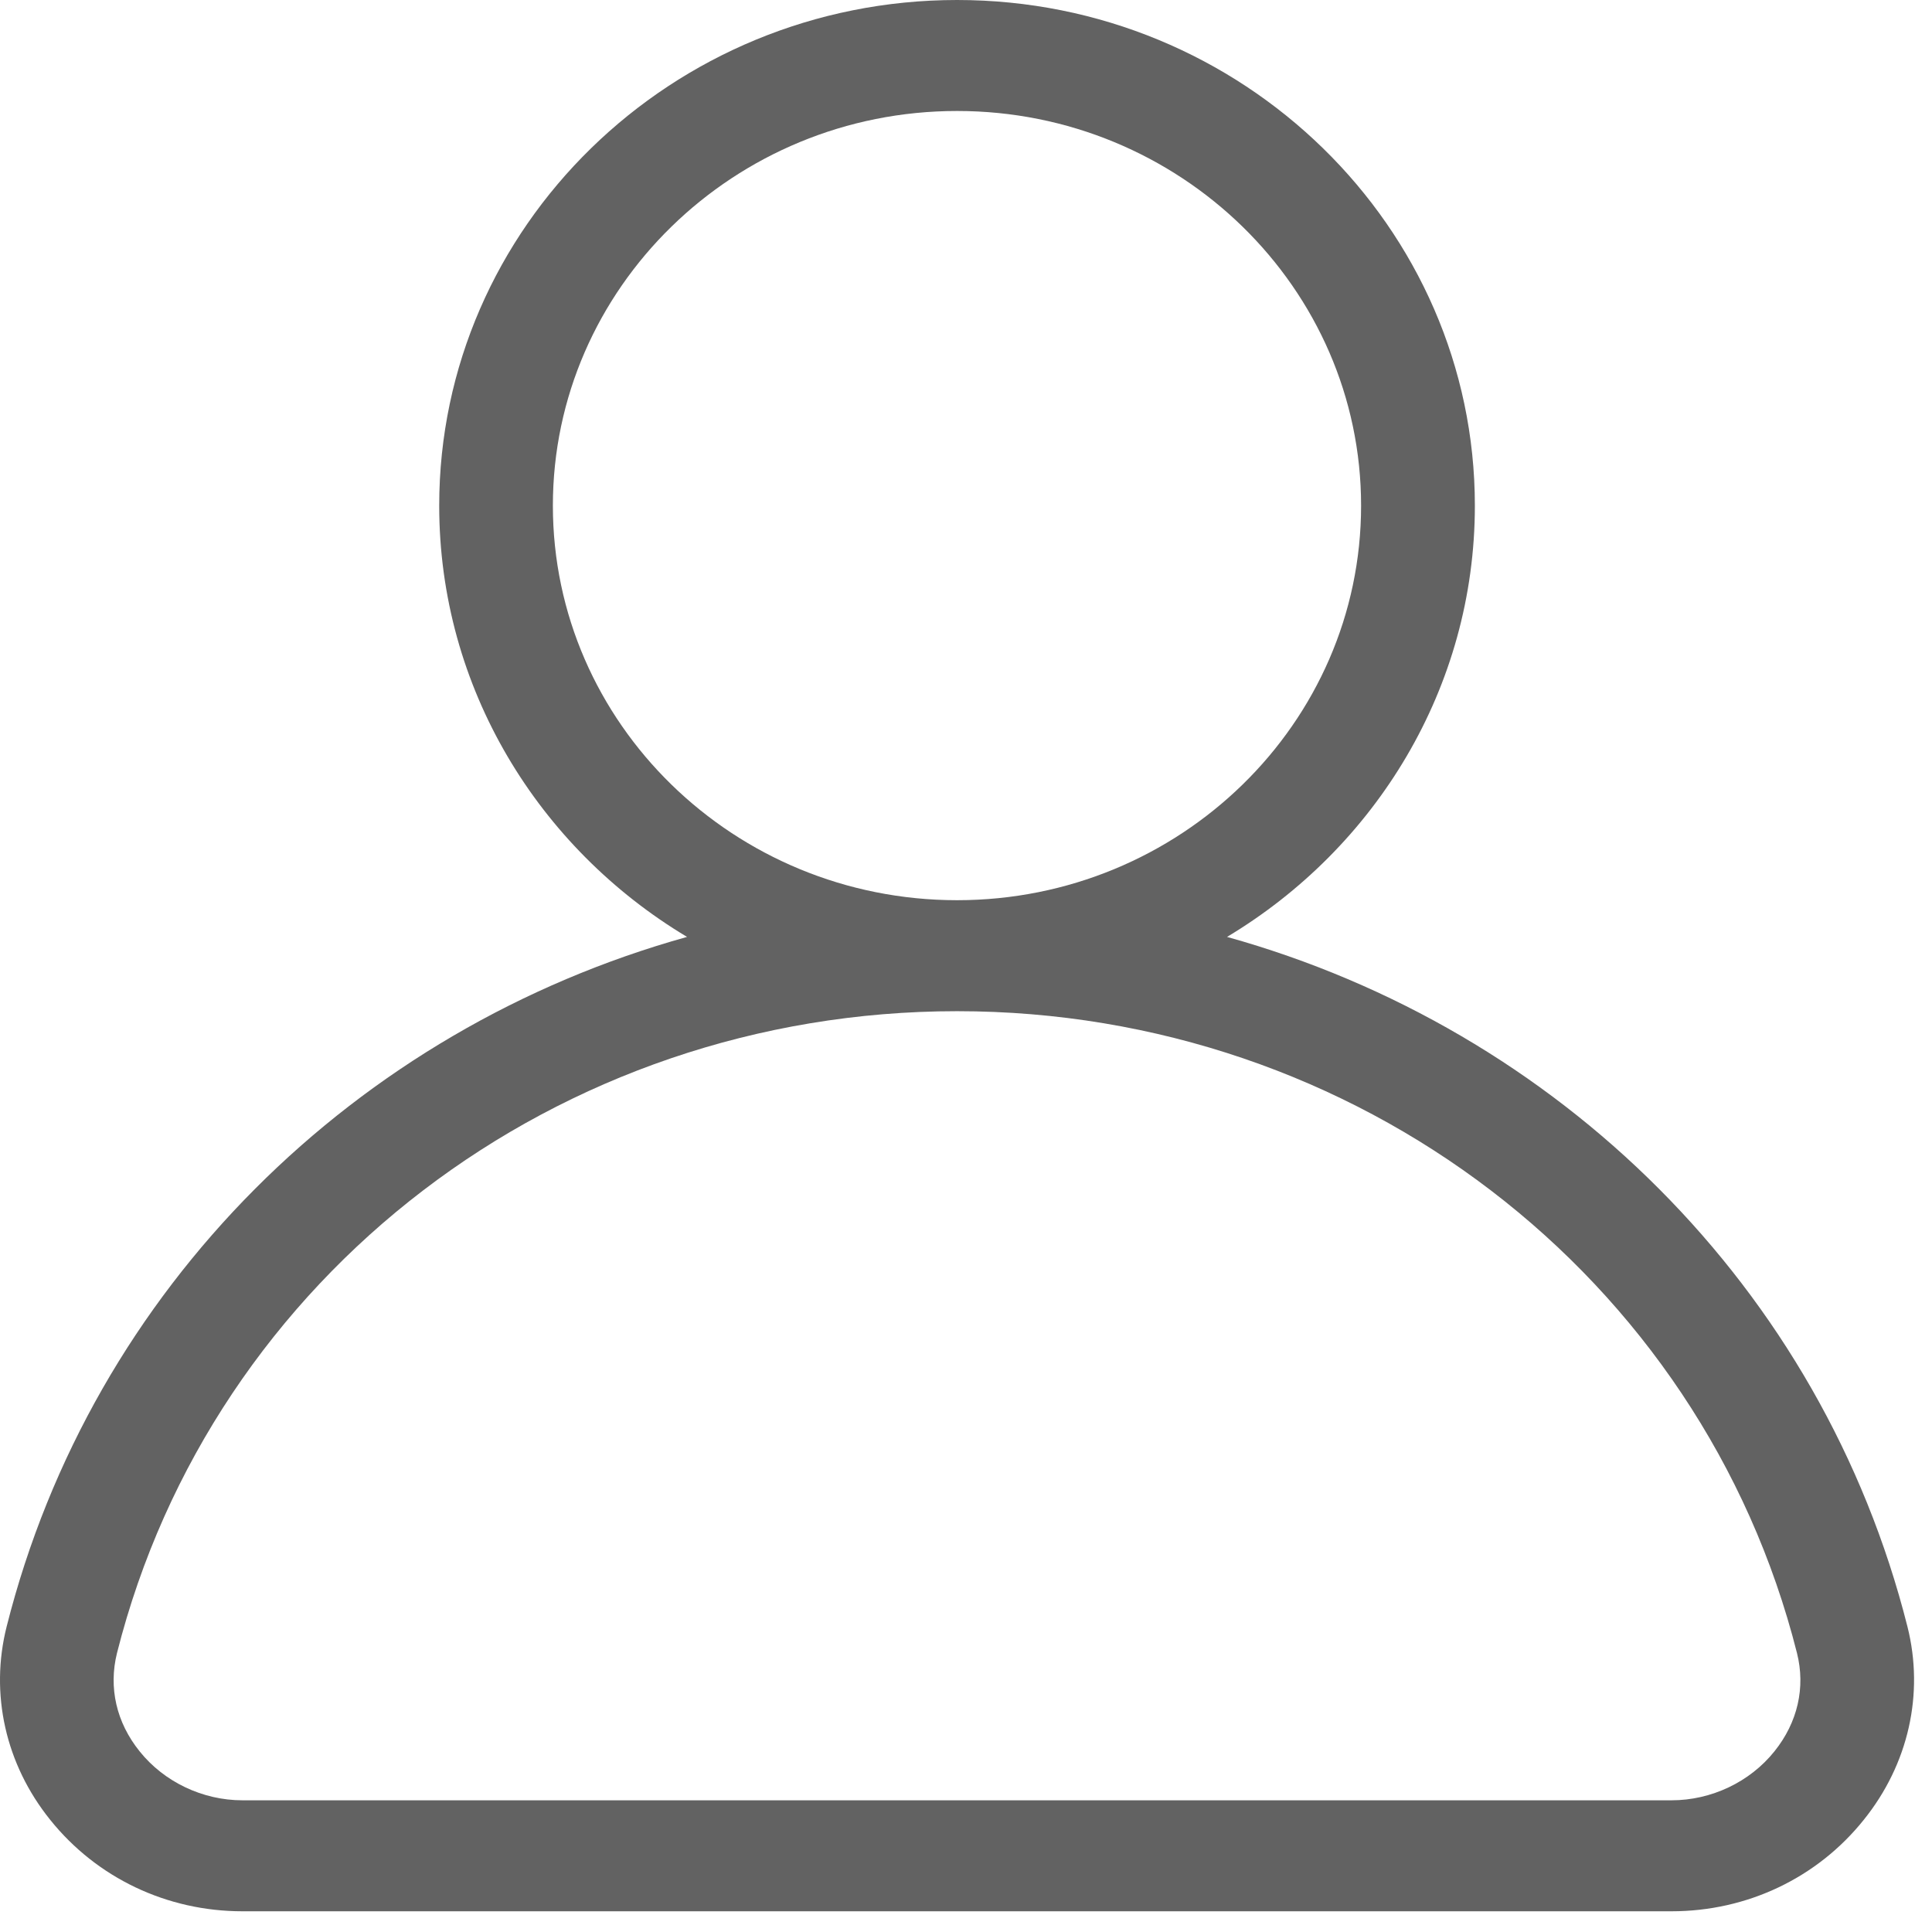 <?xml version="1.0" encoding="UTF-8"?>
<svg width="18px" height="18px" viewBox="0 0 18 18" version="1.1" xmlns="http://www.w3.org/2000/svg" xmlns:xlink="http://www.w3.org/1999/xlink">
    <title>User</title>
    <g id="Desktop" stroke="none" stroke-width="1" fill="none" fill-rule="evenodd">
        <g id="04b_Products_Mozzarella_Page" transform="translate(-1359, -1570)" fill="#626262">
            <g id="Related_Items" transform="translate(1018, 1273)">
                <g id="Related_02" transform="translate(0, 174)">
                    <g id="time_to_read" transform="translate(237, 123)">
                        <path d="M120.532,16.317 C120.303,16.603 119.944,16.773 119.573,16.773 L106.259,16.773 C105.889,16.773 105.53,16.603 105.301,16.317 C105.084,16.048 105.01,15.723 105.09,15.401 C105.979,11.881 109.197,9.421 112.917,9.421 C116.635,9.421 119.853,11.881 120.742,15.401 C120.823,15.723 120.748,16.048 120.532,16.317 M109.151,4.711 C109.151,2.684 110.84,1.034 112.917,1.034 C114.992,1.034 116.681,2.684 116.681,4.711 C116.681,6.739 114.992,8.387 112.917,8.387 C110.84,8.387 109.151,6.739 109.151,4.711 M121.771,15.154 C120.973,11.992 118.515,9.588 115.432,8.729 C116.815,7.9 117.741,6.409 117.741,4.711 C117.741,2.114 115.577,0 112.917,0 C110.256,0 108.092,2.114 108.092,4.711 C108.092,6.409 109.017,7.9 110.401,8.729 C107.318,9.588 104.86,11.992 104.062,15.154 C103.904,15.78 104.051,16.437 104.467,16.954 C104.902,17.497 105.556,17.807 106.259,17.807 L119.573,17.807 C120.277,17.807 120.931,17.497 121.365,16.954 C121.781,16.437 121.929,15.78 121.771,15.154" id="User"></path>
                    </g>
                </g>
            </g>
        </g>
    </g>
</svg>